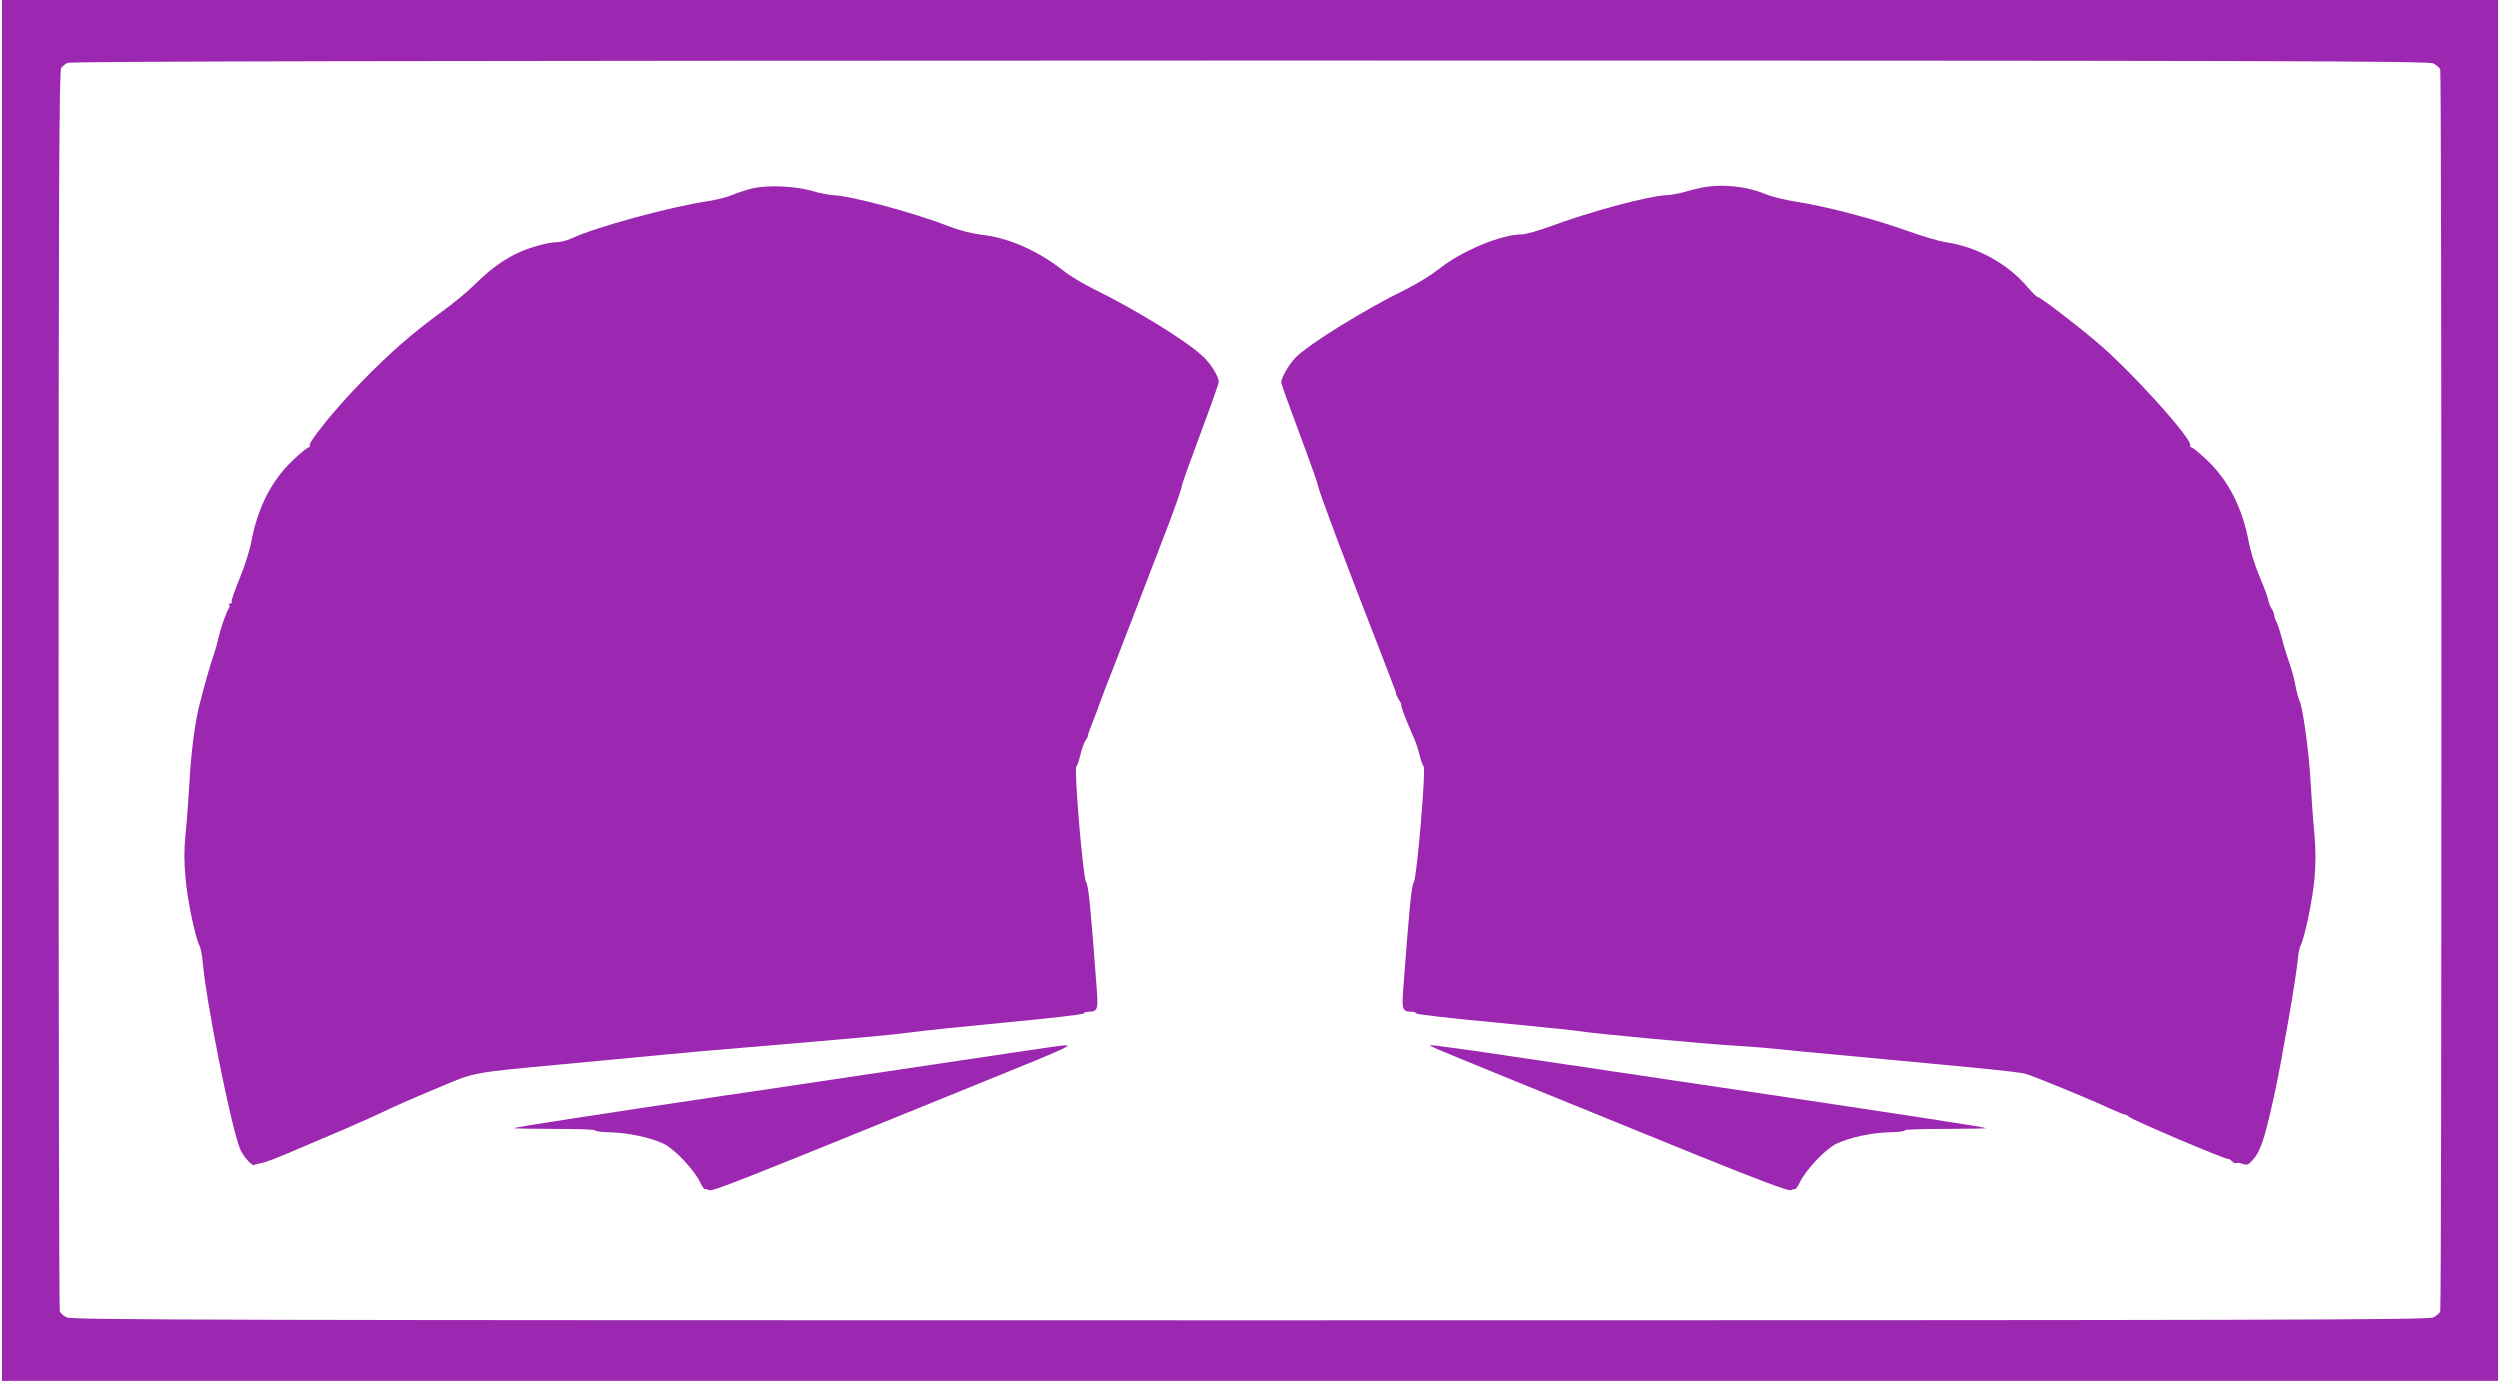 <?xml version="1.0" standalone="no"?>
<!DOCTYPE svg PUBLIC "-//W3C//DTD SVG 20010904//EN"
 "http://www.w3.org/TR/2001/REC-SVG-20010904/DTD/svg10.dtd">
<svg version="1.0" xmlns="http://www.w3.org/2000/svg"
 width="1280pt" height="707pt" viewBox="0 0 1280 707"
 preserveAspectRatio="xMidYMid meet">
<g transform="translate(0,707) scale(0.1,-0.1)"
fill="#9c27b0" stroke="none">
<path d="M10 3535 l0 -3535 6390 0 6390 0 0 3535 0 3535 -6390 0 -6390 0 0
-3535z m12449 3210 c16 -8 31 -22 35 -30 8 -22 8 -6338 0 -6360 -4 -8 -19 -22
-35 -30 -24 -13 -785 -15 -6059 -15 -5274 0 -6035 2 -6059 15 -16 8 -31 22
-35 30 -3 9 -6 1442 -6 3184 0 2519 3 3170 13 3183 6 8 21 20 32 26 14 8 1705
11 6053 12 5276 0 6037 -2 6061 -15z"/>
<path d="M3855 6106 c-33 -8 -80 -23 -105 -34 -25 -11 -81 -25 -125 -32 -191
-28 -581 -134 -699 -191 -22 -10 -56 -19 -75 -19 -20 0 -65 -8 -101 -19 -121
-34 -216 -94 -325 -203 -33 -33 -105 -92 -160 -132 -152 -110 -266 -210 -415
-362 -134 -138 -274 -310 -264 -326 3 -4 0 -8 -5 -8 -6 0 -42 -29 -80 -65
-111 -105 -182 -244 -215 -422 -8 -43 -35 -127 -60 -187 -25 -60 -43 -113 -40
-118 3 -4 0 -8 -7 -8 -7 0 -9 -3 -6 -7 4 -3 3 -11 -1 -17 -12 -16 -39 -93 -52
-146 -12 -50 -11 -49 -41 -140 -11 -36 -24 -81 -29 -100 -5 -19 -16 -60 -24
-90 -26 -94 -47 -249 -56 -415 -5 -88 -14 -207 -20 -265 -8 -77 -8 -138 0
-228 10 -114 50 -303 72 -345 5 -11 12 -44 15 -75 17 -204 144 -844 192 -964
12 -33 61 -89 71 -83 4 2 20 7 37 10 17 2 80 26 139 51 272 115 375 160 459
199 115 54 128 60 318 140 181 76 160 72 617 115 179 17 417 39 530 50 113 11
291 27 395 35 605 51 781 67 875 80 58 8 278 31 490 51 212 20 387 40 388 45
2 5 13 9 25 9 46 0 50 12 43 106 -31 422 -43 543 -55 558 -16 19 -63 584 -50
592 4 2 13 28 20 56 6 29 18 63 26 75 8 12 14 23 13 25 -1 2 4 17 10 33 26 66
61 161 64 170 2 6 8 21 13 35 14 33 248 640 329 853 35 93 64 176 64 185 0 9
43 129 95 268 52 139 95 260 95 268 0 29 -41 95 -84 134 -87 80 -342 237 -554
341 -53 26 -125 69 -160 97 -132 103 -281 168 -423 183 -41 5 -109 22 -154 40
-179 70 -504 158 -600 162 -22 1 -69 10 -105 21 -85 25 -227 32 -305 14z"/>
<path d="M8711 6109 c-25 -5 -65 -15 -90 -23 -25 -7 -64 -14 -86 -15 -95 -4
-390 -83 -603 -162 -58 -21 -121 -39 -141 -39 -108 -1 -311 -86 -430 -182 -36
-28 -109 -73 -164 -100 -214 -105 -496 -280 -565 -350 -33 -35 -72 -102 -72
-126 0 -7 43 -127 95 -266 52 -139 95 -260 95 -269 0 -16 140 -389 322 -855
77 -201 76 -196 76 -205 0 -4 8 -19 16 -33 9 -13 14 -24 11 -24 -5 0 20 -68
52 -140 26 -60 31 -74 43 -123 7 -26 16 -49 19 -51 13 -8 -35 -574 -50 -592
-12 -15 -24 -136 -55 -558 -7 -94 -3 -106 43 -106 12 0 23 -4 25 -9 2 -5 179
-25 393 -45 215 -21 415 -41 445 -46 66 -12 654 -66 795 -74 55 -3 143 -10
195 -15 52 -6 192 -19 310 -30 855 -80 876 -82 974 -97 25 -4 321 -125 451
-185 28 -13 56 -24 64 -25 8 -2 17 -7 20 -11 9 -14 511 -227 511 -217 0 3 7
-2 16 -10 8 -9 19 -14 24 -11 5 3 19 1 33 -4 21 -8 29 -5 51 20 41 45 62 110
115 354 35 163 108 584 115 667 2 31 9 64 14 75 22 40 62 235 72 343 7 81 7
148 0 225 -6 61 -15 184 -20 275 -8 151 -41 387 -57 413 -3 6 -10 29 -15 51
-15 75 -18 87 -44 164 -14 42 -27 86 -29 96 -6 27 -26 89 -34 101 -3 6 -7 19
-8 29 -2 11 -8 25 -14 32 -5 7 -12 25 -15 40 -3 16 -23 71 -46 124 -22 52 -46
130 -54 173 -33 177 -104 317 -215 422 -38 36 -74 65 -80 65 -5 0 -8 4 -5 8
17 28 -308 389 -486 537 -109 92 -284 225 -296 225 -5 0 -27 22 -50 49 -102
121 -262 209 -422 231 -30 5 -120 31 -200 60 -170 60 -404 122 -557 146 -59 9
-133 27 -163 40 -99 41 -225 54 -329 33z"/>
<path d="M5380 1709 c-36 -5 -125 -18 -197 -29 -229 -34 -387 -58 -738 -110
-187 -28 -401 -60 -475 -71 -74 -11 -193 -28 -265 -39 -606 -90 -1069 -161
-1074 -166 -2 -2 91 -4 208 -4 117 0 210 -3 208 -7 -3 -5 30 -9 72 -10 100 -3
212 -27 279 -59 57 -28 156 -133 187 -198 9 -19 20 -35 23 -34 4 1 14 -2 24
-6 16 -7 158 49 1338 529 576 234 553 223 410 204z"/>
<path d="M7360 1698 c46 -20 530 -218 1343 -548 294 -119 455 -179 465 -174
10 4 20 7 24 6 3 -1 14 15 23 34 31 65 130 170 187 198 67 32 181 57 279 59
42 1 75 5 72 10 -2 4 91 7 208 7 117 0 210 2 208 4 -6 5 -475 77 -1349 207
-74 11 -193 28 -265 39 -71 11 -204 31 -295 44 -91 14 -196 30 -235 35 -38 6
-162 24 -275 41 -213 32 -420 61 -429 59 -3 0 14 -10 39 -21z"/>
</g>
</svg>
